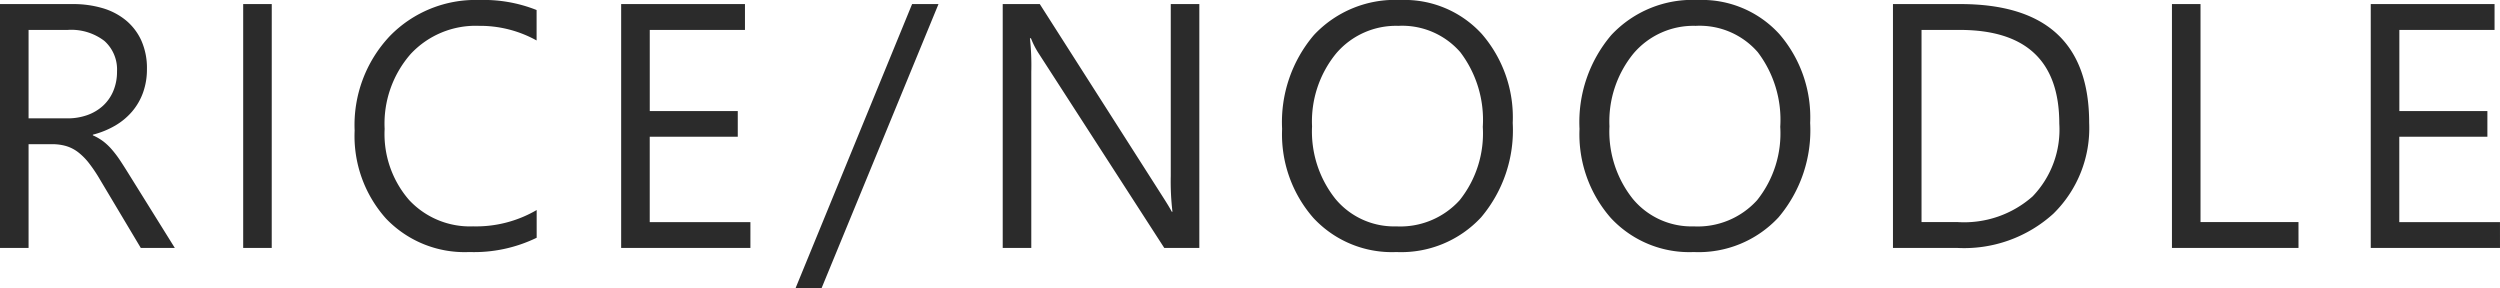<svg xmlns="http://www.w3.org/2000/svg" width="215.332" height="24.844" viewBox="0 0 215.332 24.844">
  <path id="txt-RICE_NOODLE" data-name="txt-RICE/NOODLE" d="M17.812,0h-2.93L11.367-5.889a12.826,12.826,0,0,0-.937-1.4,5.344,5.344,0,0,0-.93-.945,3.222,3.222,0,0,0-1.025-.535,4.216,4.216,0,0,0-1.238-.168H5.215V0H2.754V-21.006h6.27a8.935,8.935,0,0,1,2.542.344,5.686,5.686,0,0,1,2.021,1.047,4.867,4.867,0,0,1,1.34,1.75,5.8,5.8,0,0,1,.483,2.454,5.908,5.908,0,0,1-.33,2.014,5.26,5.26,0,0,1-.937,1.633,5.683,5.683,0,0,1-1.465,1.223,7.478,7.478,0,0,1-1.926.784V-9.7a4.43,4.43,0,0,1,.916.535,5.038,5.038,0,0,1,.74.71,9.41,9.41,0,0,1,.7.93q.344.52.769,1.208ZM5.215-18.779v7.617h3.34a5.065,5.065,0,0,0,1.707-.278,3.951,3.951,0,0,0,1.355-.8,3.62,3.62,0,0,0,.894-1.274,4.266,4.266,0,0,0,.322-1.692,3.293,3.293,0,0,0-1.091-2.629,4.688,4.688,0,0,0-3.157-.945ZM26.159,0H23.7V-21.006h2.461ZM48.979-.879a12.32,12.32,0,0,1-5.8,1.23A9.355,9.355,0,0,1,36-2.534a10.648,10.648,0,0,1-2.7-7.573,11.161,11.161,0,0,1,3.032-8.145,10.292,10.292,0,0,1,7.69-3.105,12.33,12.33,0,0,1,4.951.864v2.622A10.041,10.041,0,0,0,44-19.131a7.642,7.642,0,0,0-5.867,2.417,9.106,9.106,0,0,0-2.249,6.46,8.664,8.664,0,0,0,2.1,6.116A7.153,7.153,0,0,0,43.5-1.86a10.346,10.346,0,0,0,5.479-1.406ZM67.389,0H56.256V-21.006H66.92v2.227h-8.2v6.987H66.3V-9.58H58.717v7.354h8.672Zm16.2-21.006L73.509,3.486H71.268L81.316-21.006ZM106.055,0h-3.018L92.227-16.743a7,7,0,0,1-.674-1.318h-.088a21.626,21.626,0,0,1,.117,2.886V0H89.121V-21.006h3.193L102.832-4.526q.659,1.025.85,1.406h.059a22.225,22.225,0,0,1-.146-3.091V-21.006h2.461Zm16.975.352a9.221,9.221,0,0,1-7.156-2.944,10.921,10.921,0,0,1-2.688-7.661,11.571,11.571,0,0,1,2.739-8.086,9.567,9.567,0,0,1,7.456-3.018,9.013,9.013,0,0,1,7.009,2.93,10.96,10.96,0,0,1,2.659,7.661,11.609,11.609,0,0,1-2.725,8.13A9.39,9.39,0,0,1,123.029.352Zm.176-19.482a6.772,6.772,0,0,0-5.376,2.388,9.243,9.243,0,0,0-2.065,6.27,9.308,9.308,0,0,0,2.014,6.248,6.569,6.569,0,0,0,5.251,2.366,6.9,6.9,0,0,0,5.449-2.256,9.219,9.219,0,0,0,1.992-6.313,9.633,9.633,0,0,0-1.934-6.431A6.63,6.63,0,0,0,123.205-19.131ZM148.646.352a9.221,9.221,0,0,1-7.156-2.944,10.921,10.921,0,0,1-2.688-7.661,11.571,11.571,0,0,1,2.739-8.086A9.567,9.567,0,0,1,149-21.357a9.013,9.013,0,0,1,7.009,2.93,10.96,10.96,0,0,1,2.659,7.661,11.609,11.609,0,0,1-2.725,8.13A9.39,9.39,0,0,1,148.646.352Zm.176-19.482a6.772,6.772,0,0,0-5.376,2.388,9.243,9.243,0,0,0-2.065,6.27,9.308,9.308,0,0,0,2.014,6.248,6.569,6.569,0,0,0,5.251,2.366A6.9,6.9,0,0,0,154.1-4.116a9.219,9.219,0,0,0,1.992-6.313,9.633,9.633,0,0,0-1.934-6.431A6.63,6.63,0,0,0,148.822-19.131ZM165.8,0V-21.006h5.8q11.1,0,11.1,10.239a10.318,10.318,0,0,1-3.083,7.815A11.438,11.438,0,0,1,171.363,0Zm2.461-18.779V-2.227h3.135a8.9,8.9,0,0,0,6.431-2.212,8.292,8.292,0,0,0,2.3-6.27q0-8.071-8.584-8.071ZM200.73,0h-10.9V-21.006h2.461V-2.227h8.438Zm17.355,0H206.953V-21.006h10.664v2.227h-8.2v6.987H217V-9.58h-7.588v7.354h8.672Z" transform="matrix(1, 0, 0, 1, -2.754, 21.357)" fill="#2b2b2b"/>
</svg>
